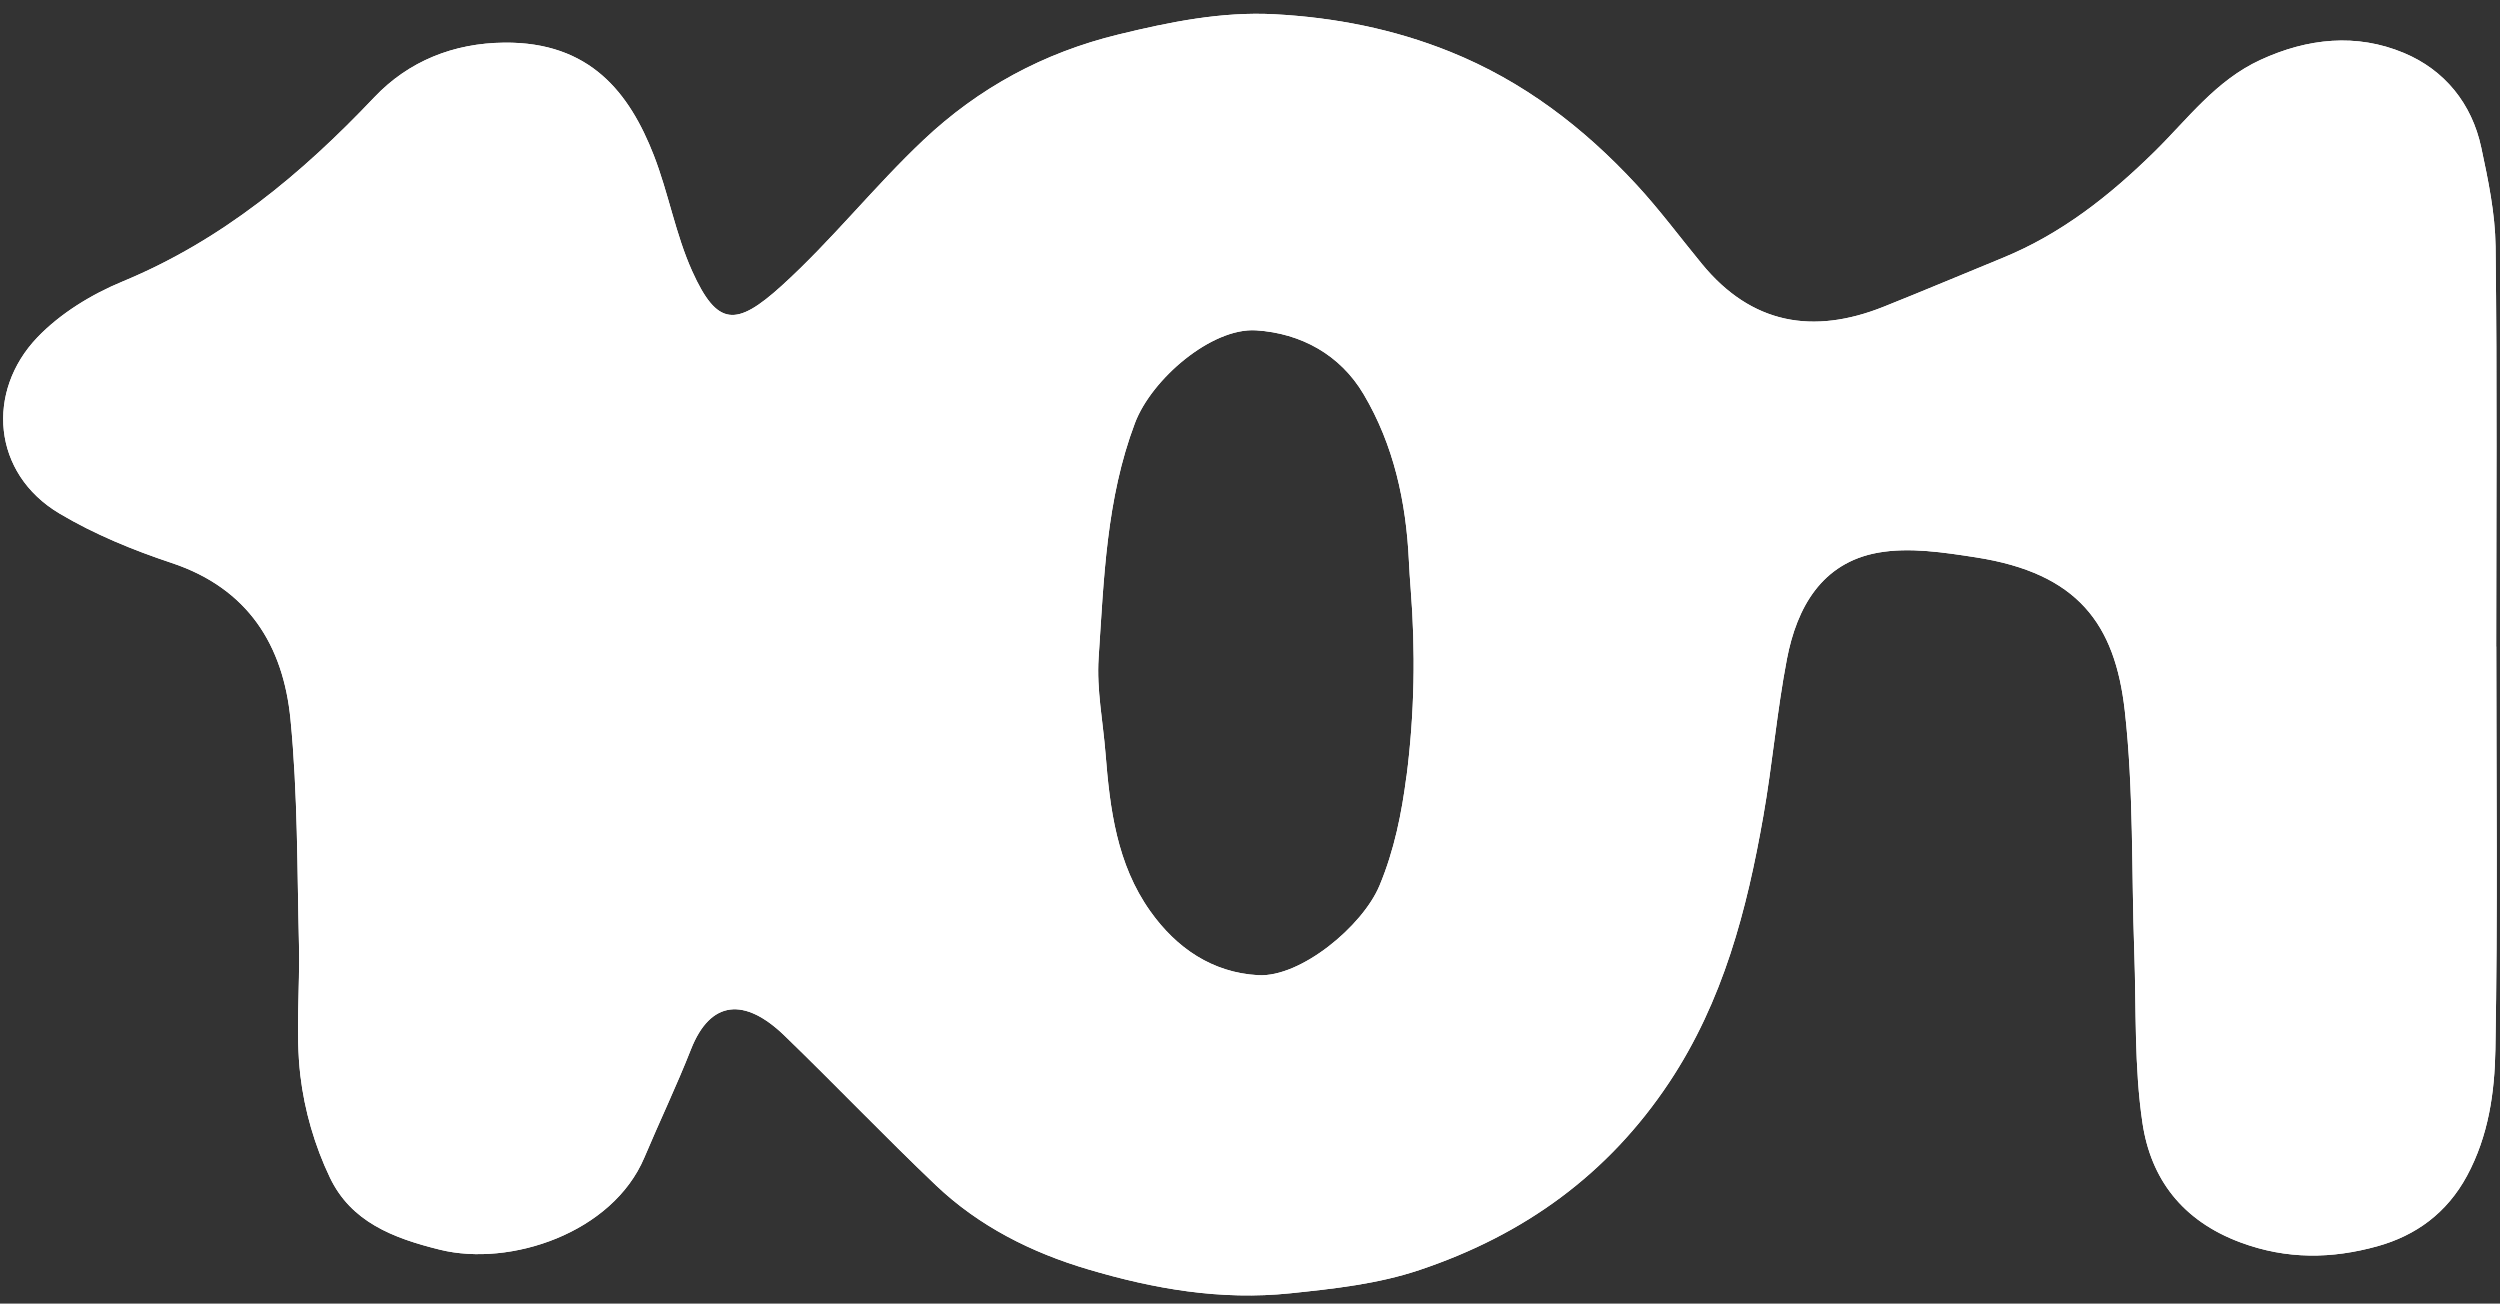 <svg width="140" height="73" viewBox="0 0 140 73" fill="none" xmlns="http://www.w3.org/2000/svg">
<rect x="0" y="0" width="140" height="73" fill="#333333" stroke="none"/>
<path d="M139.791 36.206C139.791 43.724 139.875 51.246 139.742 58.764C139.7 61.172 139.362 63.602 138.152 65.845C137.026 67.931 135.284 69.193 133.132 69.79C130.598 70.494 128.067 70.546 125.452 69.57C122.2 68.356 120.442 66.01 119.978 62.882C119.51 59.738 119.634 56.506 119.52 53.313C119.358 48.806 119.491 44.27 118.988 39.801C118.44 34.944 116.366 32.101 110.649 31.212C108.845 30.933 106.927 30.635 105.171 30.949C102.014 31.517 100.622 34.019 100.067 36.91C99.509 39.821 99.259 42.787 98.746 45.704C97.825 50.954 96.501 56.058 93.48 60.607C90.054 65.767 85.342 69.157 79.508 71.114C77.162 71.903 74.748 72.162 72.281 72.422C68.342 72.834 64.611 72.175 60.928 71.082C57.77 70.147 54.821 68.668 52.413 66.377C49.532 63.635 46.787 60.757 43.928 57.992C41.702 55.844 39.781 56 38.694 58.764C37.889 60.809 36.939 62.794 36.085 64.819C34.3 69.05 28.573 70.952 24.644 69.985C21.983 69.329 19.657 68.415 18.475 65.942C17.625 64.17 17.048 62.175 16.82 60.224C16.541 57.813 16.801 55.347 16.743 52.907C16.639 48.689 16.678 44.455 16.266 40.265C15.86 36.151 13.903 32.955 9.617 31.527C7.453 30.807 5.288 29.921 3.335 28.759C-0.452 26.51 -0.789 21.906 2.092 18.895C3.377 17.551 5.129 16.481 6.865 15.764C12.433 13.456 16.882 9.751 20.958 5.451C22.882 3.42 25.406 2.417 28.233 2.388C33.051 2.34 35.251 5.208 36.611 8.693C37.438 10.818 37.831 13.122 38.765 15.192C40.164 18.288 41.222 18.317 43.772 16.004C46.582 13.456 48.958 10.439 51.719 7.836C54.795 4.935 58.429 2.956 62.625 1.934C65.516 1.23 68.401 0.642 71.363 0.798C74.738 0.977 78.038 1.622 81.205 2.898C85.297 4.546 88.688 7.145 91.637 10.335C92.942 11.746 94.09 13.301 95.314 14.787C98.085 18.158 101.531 18.755 105.476 17.181C107.712 16.289 109.928 15.351 112.154 14.44C115.441 13.093 118.144 10.958 120.653 8.492C122.512 6.665 124.082 4.51 126.578 3.358C129.235 2.132 131.964 1.859 134.612 2.963C136.89 3.913 138.425 5.795 138.95 8.261C139.34 10.085 139.729 11.947 139.752 13.797C139.843 21.267 139.787 28.736 139.787 36.209L139.791 36.206ZM78.765 43.471C79.213 39.99 79.274 36.469 78.998 32.968C78.956 32.445 78.924 31.926 78.898 31.407C78.742 28.1 78.051 24.924 76.36 22.072C75.053 19.865 72.856 18.661 70.344 18.499C67.852 18.34 64.491 21.221 63.556 23.694C61.95 27.948 61.817 32.419 61.522 36.855C61.405 38.614 61.768 40.405 61.908 42.18C62.154 45.295 62.537 48.384 64.416 51.029C65.883 53.096 67.894 54.468 70.455 54.611C72.836 54.744 76.308 51.862 77.253 49.591C78.087 47.592 78.495 45.532 78.761 43.468L78.765 43.471Z" fill="white"/>
<path d="M139.791 36.206C139.791 43.724 139.875 51.246 139.742 58.764C139.7 61.172 139.362 63.602 138.152 65.845C137.026 67.931 135.284 69.193 133.132 69.79C130.598 70.494 128.067 70.546 125.452 69.57C122.2 68.356 120.442 66.01 119.978 62.882C119.51 59.738 119.634 56.506 119.52 53.313C119.358 48.806 119.491 44.27 118.988 39.801C118.44 34.944 116.366 32.101 110.649 31.212C108.845 30.933 106.927 30.635 105.171 30.949C102.014 31.517 100.622 34.019 100.067 36.91C99.509 39.821 99.259 42.787 98.746 45.704C97.825 50.954 96.501 56.058 93.48 60.607C90.054 65.767 85.342 69.157 79.508 71.114C77.162 71.903 74.748 72.162 72.281 72.422C68.342 72.834 64.611 72.175 60.928 71.082C57.77 70.147 54.821 68.668 52.413 66.377C49.532 63.635 46.787 60.757 43.928 57.992C41.702 55.844 39.781 56 38.694 58.764C37.889 60.809 36.939 62.794 36.085 64.819C34.3 69.05 28.573 70.952 24.644 69.985C21.983 69.329 19.657 68.415 18.475 65.942C17.625 64.17 17.048 62.175 16.82 60.224C16.541 57.813 16.801 55.347 16.743 52.907C16.639 48.689 16.678 44.455 16.266 40.265C15.86 36.151 13.903 32.955 9.617 31.527C7.453 30.807 5.288 29.921 3.335 28.759C-0.452 26.51 -0.789 21.906 2.092 18.895C3.377 17.551 5.129 16.481 6.865 15.764C12.433 13.456 16.882 9.751 20.958 5.451C22.882 3.42 25.406 2.417 28.233 2.388C33.051 2.34 35.251 5.208 36.611 8.693C37.438 10.818 37.831 13.122 38.765 15.192C40.164 18.288 41.222 18.317 43.772 16.004C46.582 13.456 48.958 10.439 51.719 7.836C54.795 4.935 58.429 2.956 62.625 1.934C65.516 1.23 68.401 0.642 71.363 0.798C74.738 0.977 78.038 1.622 81.205 2.898C85.297 4.546 88.688 7.145 91.637 10.335C92.942 11.746 94.09 13.301 95.314 14.787C98.085 18.158 101.531 18.755 105.476 17.181C107.712 16.289 109.928 15.351 112.154 14.44C115.441 13.093 118.144 10.958 120.653 8.492C122.512 6.665 124.082 4.51 126.578 3.358C129.235 2.132 131.964 1.859 134.612 2.963C136.89 3.913 138.425 5.795 138.95 8.261C139.34 10.085 139.729 11.947 139.752 13.797C139.843 21.267 139.787 28.736 139.787 36.209L139.791 36.206ZM78.765 43.471C79.213 39.99 79.274 36.469 78.998 32.968C78.956 32.445 78.924 31.926 78.898 31.407C78.742 28.1 78.051 24.924 76.36 22.072C75.053 19.865 72.856 18.661 70.344 18.499C67.852 18.34 64.491 21.221 63.556 23.694C61.95 27.948 61.817 32.419 61.522 36.855C61.405 38.614 61.768 40.405 61.908 42.18C62.154 45.295 62.537 48.384 64.416 51.029C65.883 53.096 67.894 54.468 70.455 54.611C72.836 54.744 76.308 51.862 77.253 49.591C78.087 47.592 78.495 45.532 78.761 43.468L78.765 43.471Z" fill="white"/>
</svg>
